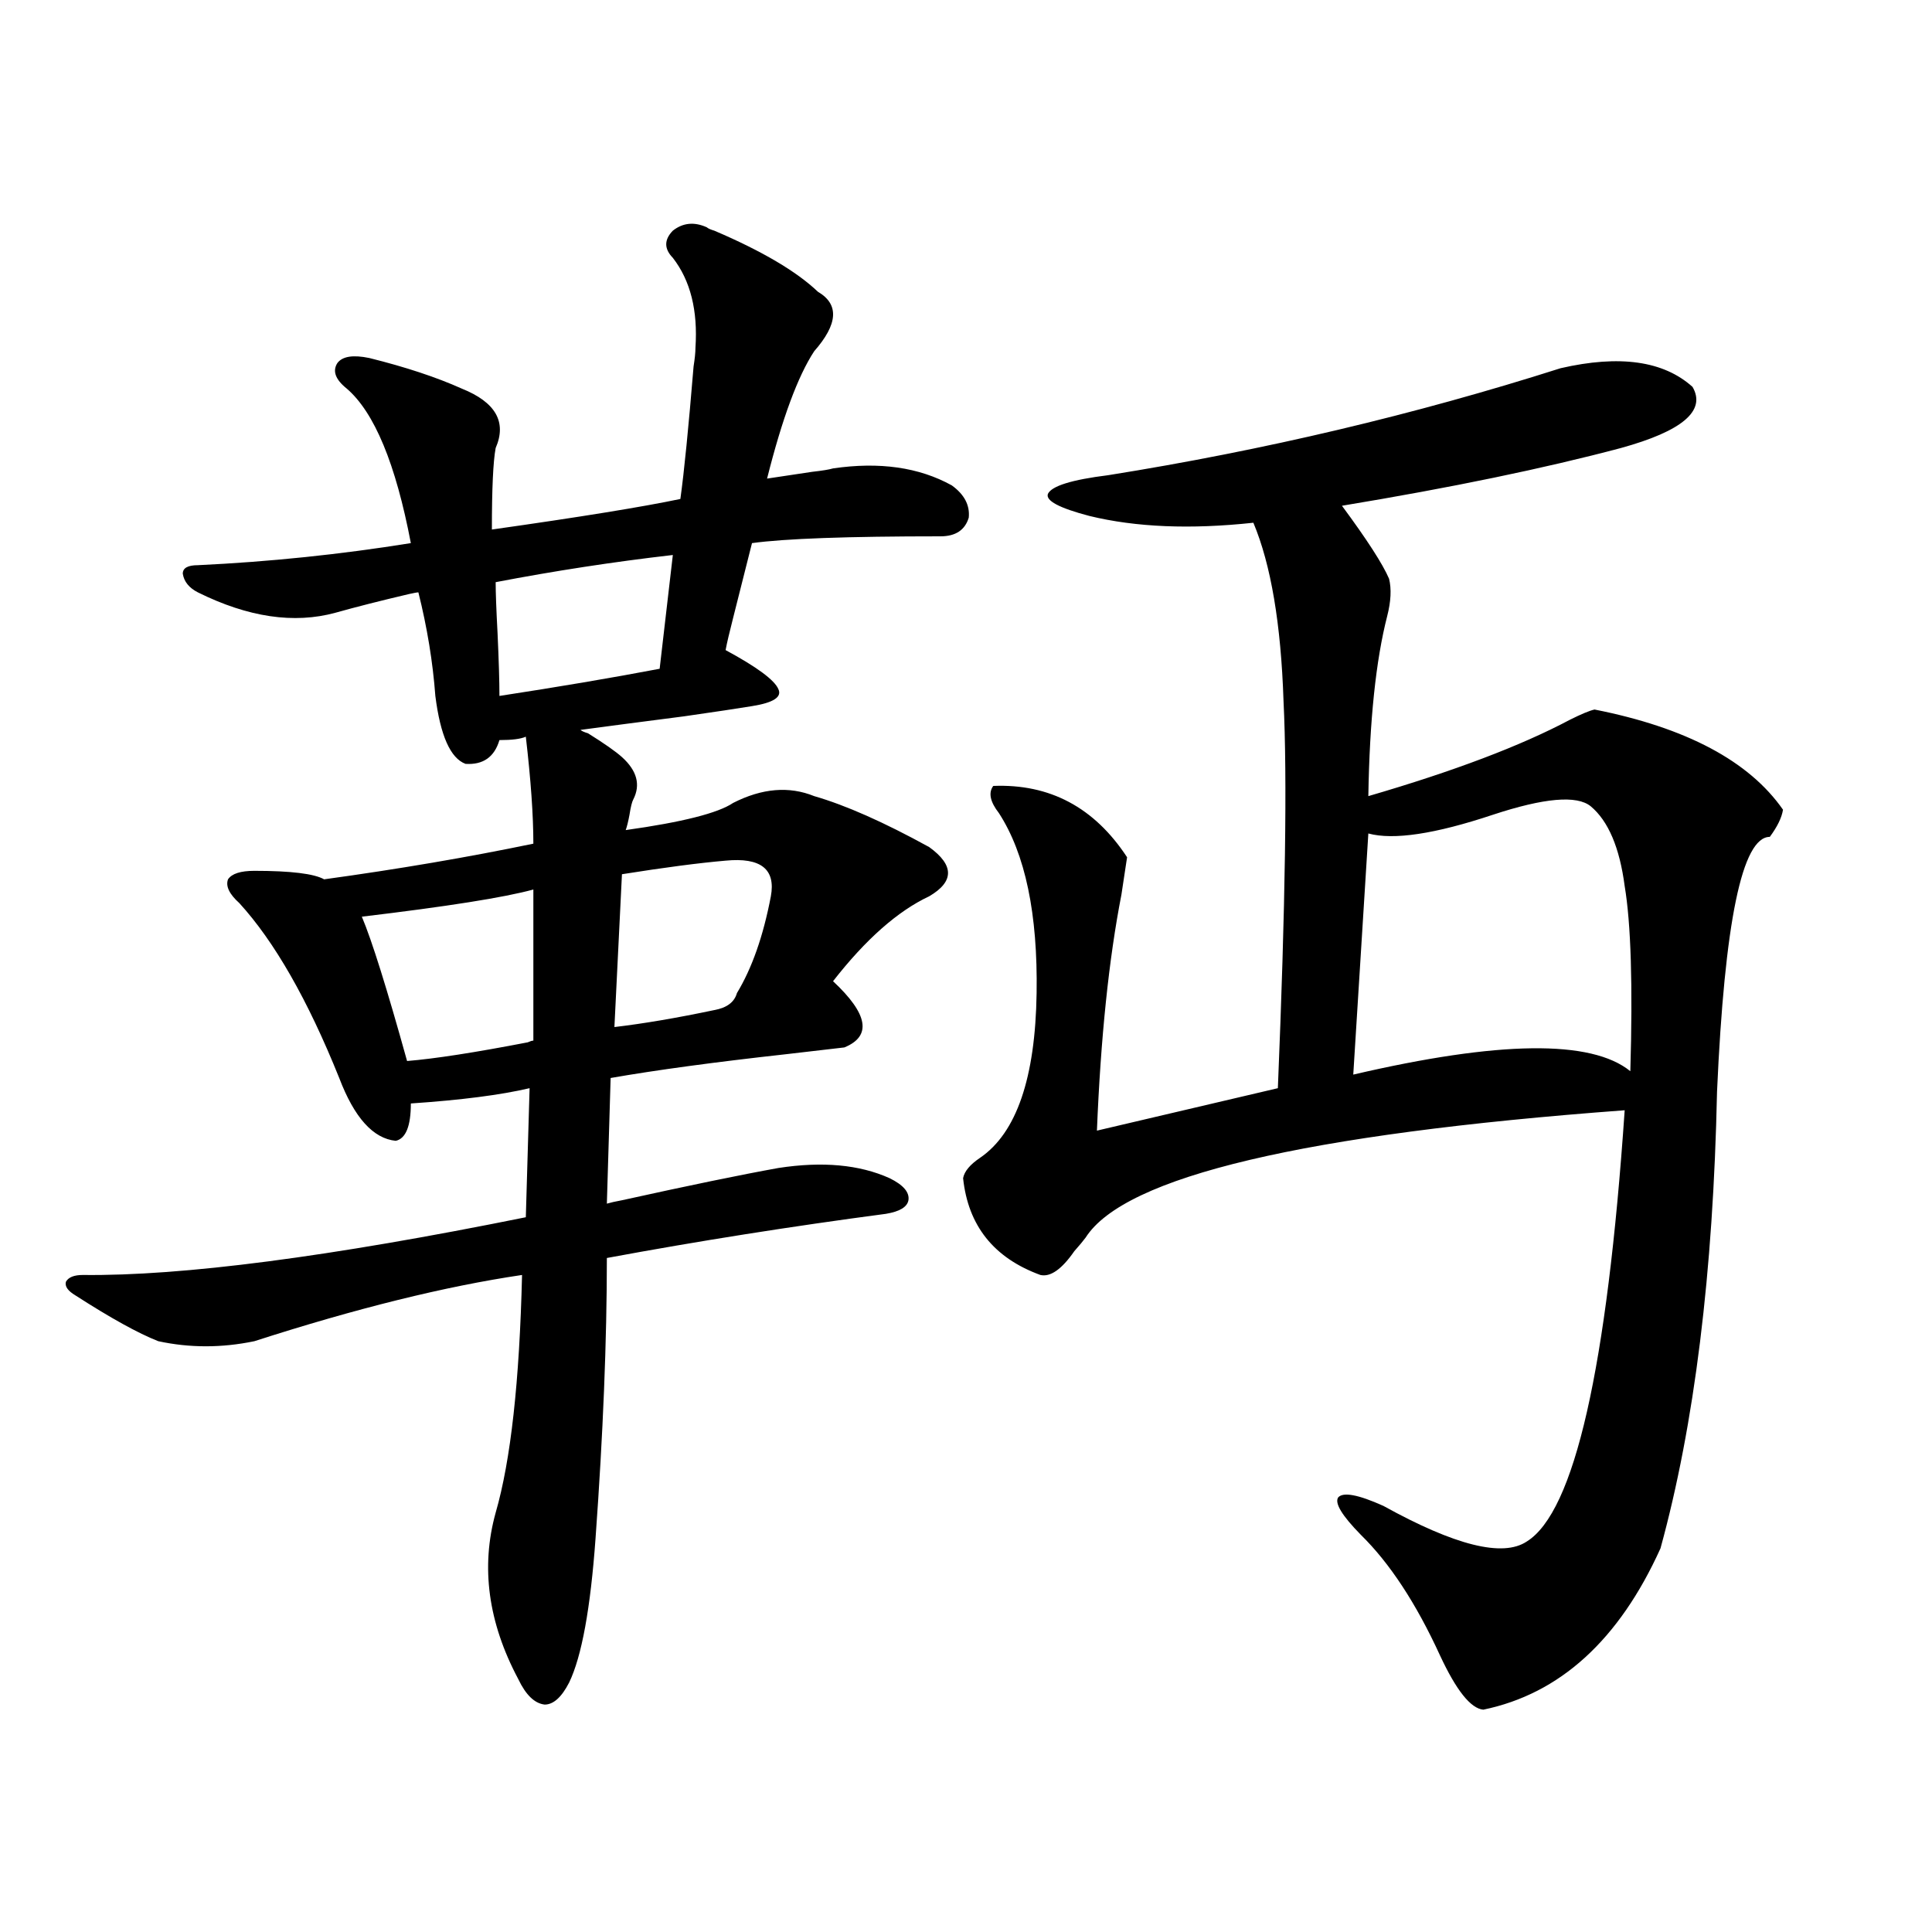 <?xml version="1.0" encoding="utf-8"?>
<!-- Generator: Adobe Illustrator 16.0.0, SVG Export Plug-In . SVG Version: 6.00 Build 0)  -->
<!DOCTYPE svg PUBLIC "-//W3C//DTD SVG 1.1//EN" "http://www.w3.org/Graphics/SVG/1.1/DTD/svg11.dtd">
<svg version="1.1" id="图层_1" xmlns="http://www.w3.org/2000/svg" xmlns:xlink="http://www.w3.org/1999/xlink" x="0px" y="0px"
	 width="1000px" height="1000px" viewBox="0 0 1000 1000" enable-background="new 0 0 1000 1000" xml:space="preserve">
<path d="M365.82,117.637c0.641,0.591,1.951,1.181,3.902,1.758c24.71,10.547,42.591,21.094,53.657,31.641
	c11.052,6.454,10.396,16.699-1.951,30.762c-8.46,12.896-16.585,34.868-24.39,65.918c3.902-0.577,11.707-1.758,23.414-3.516
	c5.198-0.577,8.78-1.167,10.731-1.758c24.055-3.516,44.542-0.577,61.462,8.789c6.494,4.696,9.421,10.259,8.78,16.699
	c-1.951,6.454-6.829,9.668-14.634,9.668c-48.139,0-80.653,1.181-97.559,3.516c-1.951,7.622-5.213,20.517-9.756,38.672
	c-1.951,7.622-3.262,13.184-3.902,16.699c16.25,8.789,25.365,15.532,27.316,20.215c1.951,4.106-2.606,7.031-13.658,8.789
	c-7.164,1.181-18.871,2.938-35.121,5.273c-22.773,2.938-40.654,5.273-53.657,7.031c0.641,0.591,1.951,1.181,3.902,1.758
	c8.445,5.273,14.299,9.38,17.561,12.305c7.805,7.031,9.756,14.364,5.854,21.973c-0.655,1.181-1.311,3.817-1.951,7.91
	c-0.655,3.516-1.311,6.152-1.951,7.91c29.268-4.093,47.804-8.789,55.608-14.063c14.954-7.608,28.933-8.789,41.95-3.516
	c16.25,4.696,36.097,13.485,59.511,26.367c13.003,9.38,13.003,17.88,0,25.488c-16.265,7.622-32.85,22.274-49.755,43.945
	c18.201,17.001,20.152,28.427,5.854,34.277c-5.213,0.591-15.289,1.758-30.243,3.516c-37.072,4.106-67.315,8.212-90.729,12.305
	l-1.951,65.039c1.951-0.577,4.543-1.167,7.805-1.758c34.466-7.608,61.462-13.184,80.974-16.699
	c22.759-3.516,41.95-1.758,57.56,5.273c7.149,3.516,10.396,7.333,9.756,11.426c-0.655,3.516-4.558,5.864-11.707,7.031
	c-48.779,6.454-96.918,14.063-144.387,22.852c0,42.778-1.951,91.118-5.854,145.02c-2.606,36.323-7.164,61.222-13.658,74.707
	c-3.902,7.608-8.14,11.426-12.683,11.426c-5.213-0.591-9.756-4.985-13.658-13.184c-15.609-29.306-19.512-58.008-11.707-86.133
	c7.805-26.944,12.348-67.964,13.658-123.047c-39.679,5.864-85.851,17.29-138.533,34.277c-16.92,3.516-33.505,3.516-49.755,0
	C71.514,690.106,57.2,682.196,39,670.469c-3.902-2.335-5.534-4.683-4.878-7.031c1.295-2.335,4.222-3.516,8.78-3.516
	c51.371,0.591,127.802-9.366,229.262-29.883l1.951-66.797c-14.969,3.516-35.456,6.152-61.461,7.91
	c0,11.728-2.607,18.169-7.805,19.336c-11.707-1.167-21.463-12.003-29.268-32.52c-16.265-40.43-33.505-70.601-51.706-90.527
	c-5.213-4.683-7.165-8.789-5.854-12.305c1.951-2.925,6.494-4.395,13.658-4.395c18.856,0,30.883,1.47,36.097,4.395
	c38.368-5.273,74.464-11.426,108.29-18.457c0-14.64-1.311-33.097-3.902-55.371c-2.606,1.181-7.164,1.758-13.658,1.758
	c-2.606,8.789-8.46,12.896-17.561,12.305c-7.804-2.925-13.018-14.64-15.609-35.156c-1.311-17.578-4.238-35.444-8.78-53.613
	c-0.656,0-2.287,0.302-4.878,0.879c-14.969,3.516-27.652,6.743-38.048,9.668c-21.463,5.864-45.212,2.349-71.218-10.547
	c-4.558-2.335-7.165-5.562-7.805-9.668c0-2.925,2.591-4.395,7.805-4.395c37.072-1.758,73.809-5.562,110.241-11.426
	c-7.805-41.007-18.872-67.676-33.17-79.98c-5.854-4.683-7.485-9.077-4.878-13.184c2.591-3.516,8.125-4.395,16.585-2.637
	c18.856,4.696,34.786,9.97,47.803,15.82c17.561,7.031,23.414,17.29,17.561,30.762c-1.311,7.031-1.951,21.094-1.951,42.188
	c45.518-6.44,78.047-11.714,97.559-15.82c1.951-14.063,4.223-36.914,6.829-68.555c0.641-4.093,0.976-7.319,0.976-9.668
	c1.296-19.336-2.606-34.854-11.707-46.582c-4.558-4.683-4.558-9.366,0-14.063C353.458,115.302,359.312,114.712,365.82,117.637z
	 M276.066,460.41c-14.969,4.106-44.557,8.789-88.778,14.063c5.198,12.305,13.002,37.216,23.414,74.707
	c14.298-1.167,35.121-4.395,62.437-9.668c1.296-0.577,2.271-0.879,2.927-0.879V460.41z M348.26,287.266
	c-30.578,3.516-61.142,8.212-91.705,14.063c0,5.273,0.32,14.063,0.976,26.367c0.641,14.063,0.976,24.911,0.976,32.52
	c30.563-4.683,58.2-9.366,82.925-14.063L348.26,287.266z M375.576,445.469c-13.658,1.181-31.554,3.516-53.657,7.031l-3.902,79.102
	c14.954-1.758,32.194-4.683,51.706-8.789c6.494-1.167,10.396-4.093,11.707-8.789c7.805-12.882,13.658-29.581,17.561-50.098
	C401.582,449.863,393.777,443.711,375.576,445.469z M807.761,190.586c30.563-7.031,53.322-3.804,68.291,9.668
	c7.149,12.305-5.213,22.852-37.072,31.641c-39.679,10.547-87.803,20.517-144.387,29.883c13.003,17.578,21.128,30.185,24.39,37.793
	c1.296,5.273,0.976,11.728-0.976,19.336c-5.854,22.852-9.115,53.915-9.756,93.164c44.222-12.882,79.022-26.065,104.388-39.551
	c5.854-2.925,10.076-4.683,12.683-5.273c47.469,9.38,79.998,26.669,97.559,51.855c-0.655,4.106-2.927,8.789-6.829,14.063
	c-14.313,0-23.414,43.945-27.316,131.836c-1.951,93.755-11.707,172.567-29.268,236.426c-21.463,47.461-52.041,75.284-91.705,83.496
	c-6.509-0.591-13.993-9.97-22.438-28.125c-12.362-26.958-26.021-47.749-40.975-62.402c-9.756-9.956-13.658-16.397-11.707-19.336
	c2.592-2.925,10.396-1.456,23.414,4.395c37.072,20.517,61.782,26.669,74.145,18.457c24.71-15.229,41.615-89.648,50.73-223.242
	c-165.85,12.305-258.865,34.277-279.018,65.918c-1.311,1.758-3.262,4.106-5.854,7.031c-6.509,9.38-12.362,13.485-17.561,12.305
	c-24.069-8.789-37.407-25.488-39.999-50.098c0.641-3.516,3.567-7.031,8.78-10.547c18.856-12.882,28.612-41.309,29.268-85.254
	c0.641-41.007-5.854-72.07-19.512-93.164c-4.558-5.851-5.533-10.547-2.927-14.063c29.268-1.167,52.347,11.138,69.267,36.914
	c-0.655,4.106-1.631,10.547-2.927,19.336c-6.509,33.398-10.731,74.13-12.683,122.168l93.656-21.973
	c3.902-94.331,4.878-161.128,2.927-200.391c-1.311-39.839-6.509-70.601-15.609-92.285c-32.529,3.516-60.821,2.349-84.876-3.516
	c-15.609-4.093-22.773-7.91-21.463-11.426c1.951-4.093,12.348-7.319,31.219-9.668C654.259,233.075,732.306,214.618,807.761,190.586z
	 M823.37,417.344c-7.164-5.851-24.069-4.395-50.73,4.395c-29.923,9.97-51.386,13.184-64.389,9.668l-7.805,124.805
	c75.44-17.578,123.244-18.155,143.411-1.758c1.296-44.522,0.32-76.465-2.927-95.801C838.324,438.739,832.471,424.966,823.37,417.344
	z"/>
</svg>
